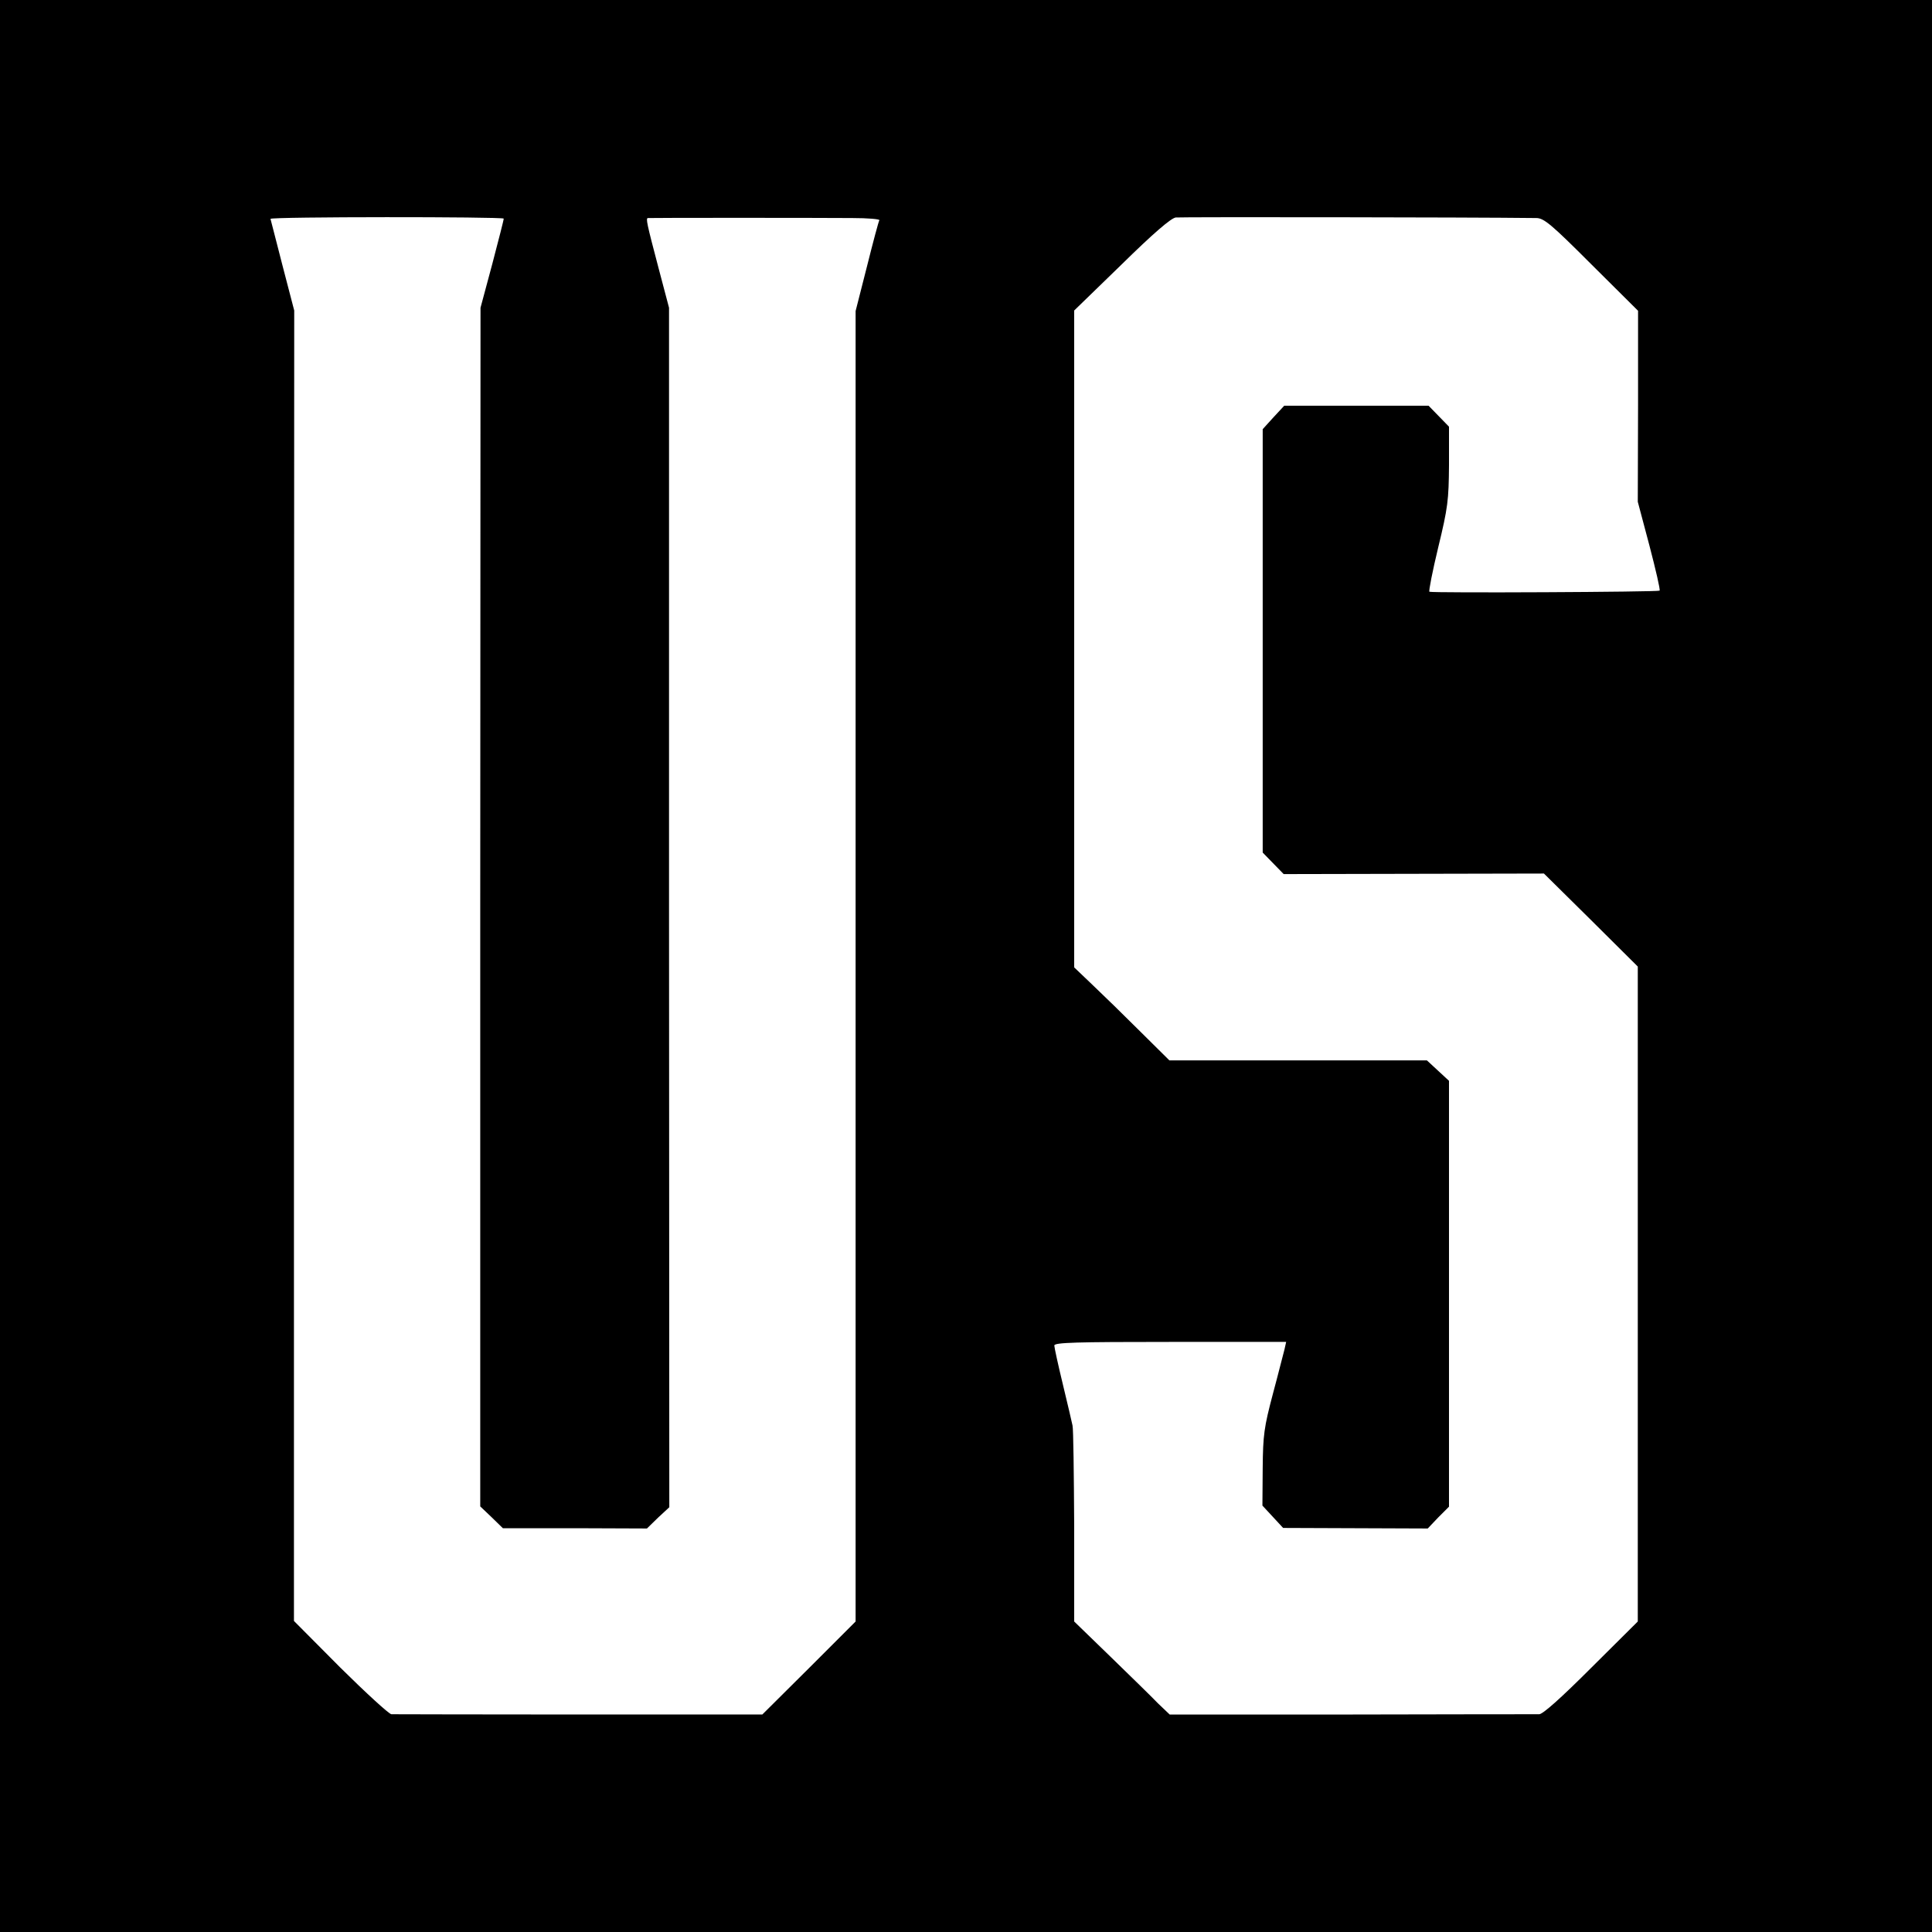 <?xml version="1.0" standalone="no"?>
<!DOCTYPE svg PUBLIC "-//W3C//DTD SVG 20010904//EN"
 "http://www.w3.org/TR/2001/REC-SVG-20010904/DTD/svg10.dtd">
<svg version="1.0" xmlns="http://www.w3.org/2000/svg"
 width="700pt" height="700pt" viewBox="0 0 700 700"
 preserveAspectRatio="xMidYMid meet">
<g transform="translate(0,700) scale(0.1,-0.1)"
fill="#000000" stroke="none">
<path d="M0 3500 l0 -3500 3500 0 3500 0 0 3500 0 3500 -3500 0 -3500 0 0
-3500z m1825 2708 c1 -2 -18 -75 -41 -163 l-43 -160 -1 -2171 0 -2172 41 -39
41 -40 261 0 261 -1 40 39 41 38 -1 2173 0 2173 -37 140 c-44 167 -48 185 -39
185 9 1 610 1 740 0 57 0 101 -4 98 -8 -3 -5 -23 -80 -45 -168 l-41 -161 0
-2374 0 -2374 -169 -169 -169 -168 -663 0 c-365 0 -671 1 -681 1 -9 1 -92 77
-185 169 l-168 169 0 2374 1 2374 -43 165 c-23 91 -43 166 -43 167 0 8 839 8
845 1z m3741 2 c28 0 55 -23 200 -168 l169 -168 0 -346 -1 -346 42 -158 c23
-88 40 -161 37 -164 -5 -5 -824 -9 -834 -4 -3 2 11 74 32 161 35 144 38 171
39 298 l0 139 -37 38 -37 38 -262 0 -261 0 -39 -42 -39 -43 0 -767 0 -767 38
-39 38 -39 471 1 472 1 170 -168 170 -169 0 -1186 0 -1187 -168 -167 c-111
-111 -175 -168 -189 -169 -12 0 -318 0 -681 -1 l-658 0 -42 40 c-22 23 -100
99 -172 169 l-132 128 0 345 c-1 190 -3 354 -6 365 -2 11 -18 78 -35 149 -17
70 -31 134 -31 141 0 11 81 13 420 13 l420 0 -6 -27 c-4 -14 -22 -87 -42 -161
-32 -121 -36 -149 -37 -270 l-1 -135 38 -41 37 -40 262 -1 262 -1 38 40 39 39
0 771 0 772 -40 37 -40 37 -466 0 -467 0 -106 105 c-58 58 -136 134 -173 169
l-66 63 0 1190 0 1190 172 167 c114 112 179 168 196 170 19 2 1059 1 1306 -2z"/>
</g>
</svg>
